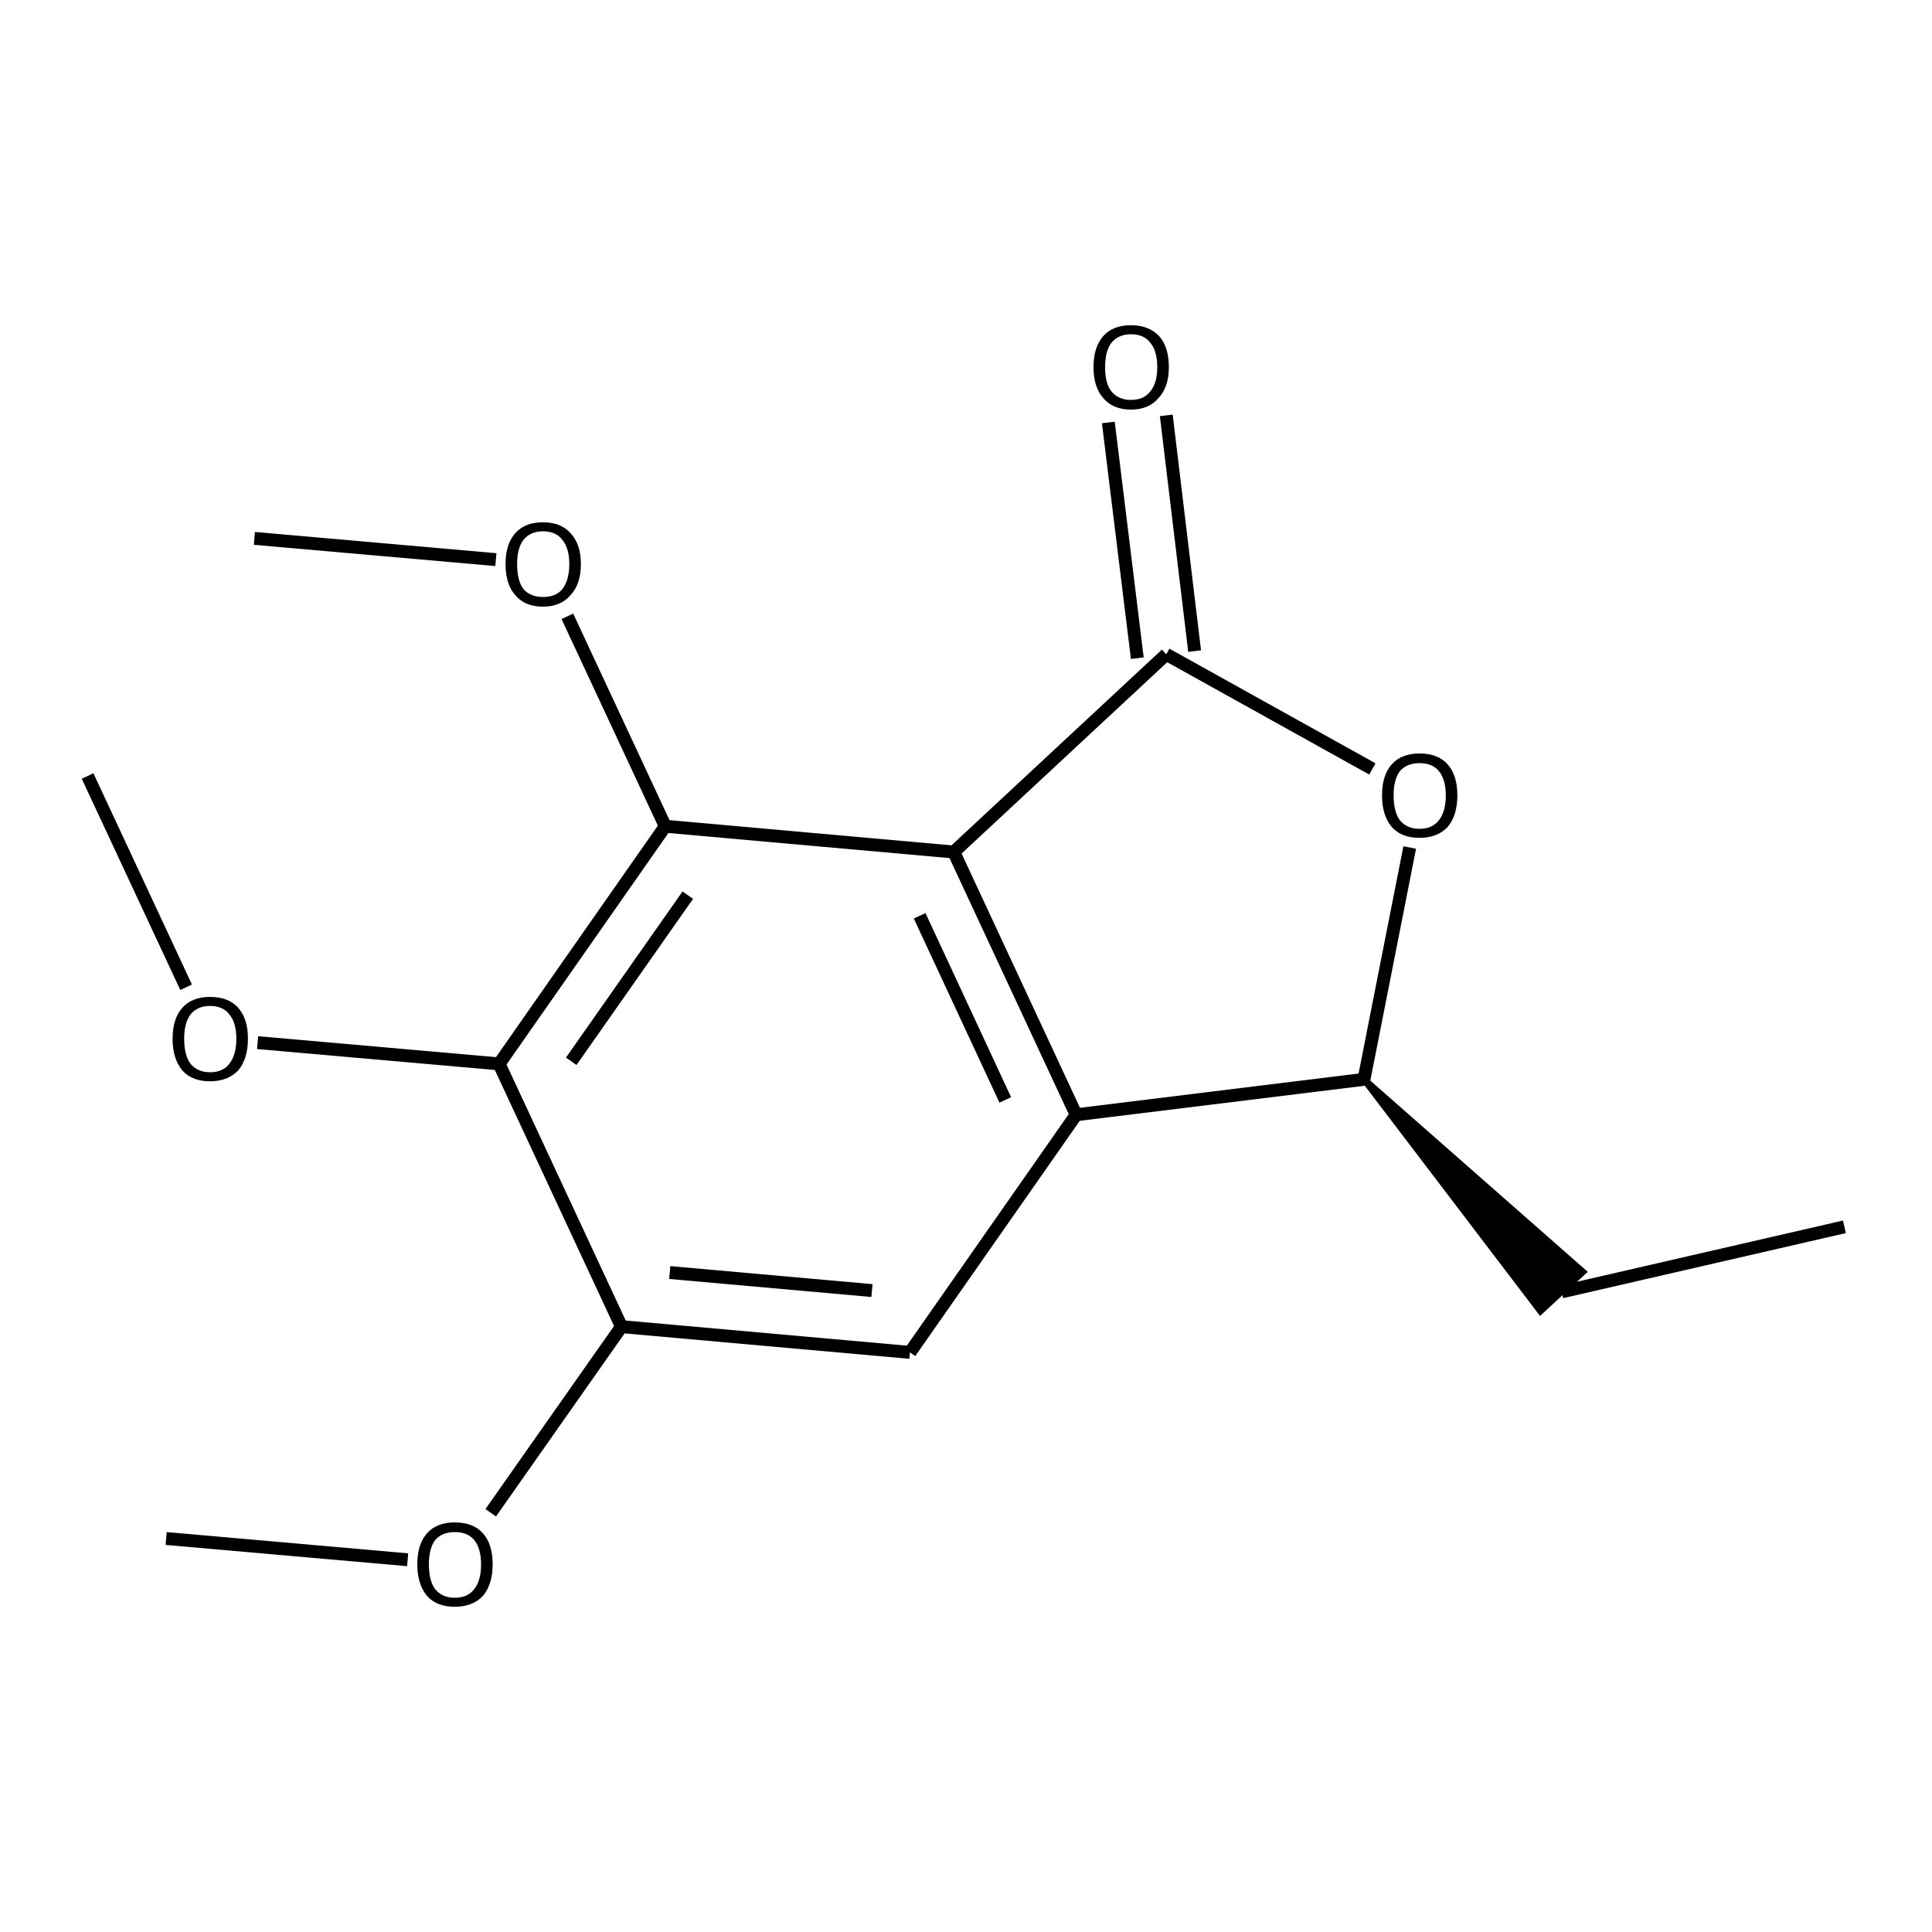 <?xml version='1.0' encoding='iso-8859-1'?>
<svg version='1.1' baseProfile='full'
              xmlns='http://www.w3.org/2000/svg'
                      xmlns:rdkit='http://www.rdkit.org/xml'
                      xmlns:xlink='http://www.w3.org/1999/xlink'
                  xml:space='preserve'
width='300px' height='300px' viewBox='0 0 300 300'>
<!-- END OF HEADER -->
<path class='bond-0 atom-0 atom-1' d='M 286.4,190.5 L 242.5,200.6' style='fill:none;fill-rule:evenodd;stroke:#000000;stroke-width:2.0px;stroke-linecap:butt;stroke-linejoin:miter;stroke-opacity:1' />
<path class='bond-1 atom-2 atom-1' d='M 211.8,167.6 L 245.8,197.5 L 239.2,203.6 Z' style='fill:#000000;fill-rule:evenodd;fill-opacity:1;stroke:#000000;stroke-width:1.0px;stroke-linecap:butt;stroke-linejoin:miter;stroke-opacity:1;' />
<path class='bond-2 atom-2 atom-3' d='M 211.8,167.6 L 218.9,131.6' style='fill:none;fill-rule:evenodd;stroke:#000000;stroke-width:2.0px;stroke-linecap:butt;stroke-linejoin:miter;stroke-opacity:1' />
<path class='bond-3 atom-3 atom-4' d='M 213.1,119.4 L 181.1,101.6' style='fill:none;fill-rule:evenodd;stroke:#000000;stroke-width:2.0px;stroke-linecap:butt;stroke-linejoin:miter;stroke-opacity:1' />
<path class='bond-4 atom-4 atom-5' d='M 176.6,102.2 L 172.1,65.6' style='fill:none;fill-rule:evenodd;stroke:#000000;stroke-width:2.0px;stroke-linecap:butt;stroke-linejoin:miter;stroke-opacity:1' />
<path class='bond-4 atom-4 atom-5' d='M 185.5,101.1 L 181.1,64.5' style='fill:none;fill-rule:evenodd;stroke:#000000;stroke-width:2.0px;stroke-linecap:butt;stroke-linejoin:miter;stroke-opacity:1' />
<path class='bond-5 atom-4 atom-6' d='M 181.1,101.6 L 148.1,132.3' style='fill:none;fill-rule:evenodd;stroke:#000000;stroke-width:2.0px;stroke-linecap:butt;stroke-linejoin:miter;stroke-opacity:1' />
<path class='bond-6 atom-6 atom-7' d='M 148.1,132.3 L 167.1,173.1' style='fill:none;fill-rule:evenodd;stroke:#000000;stroke-width:2.0px;stroke-linecap:butt;stroke-linejoin:miter;stroke-opacity:1' />
<path class='bond-6 atom-6 atom-7' d='M 142.8,142.2 L 156.1,170.8' style='fill:none;fill-rule:evenodd;stroke:#000000;stroke-width:2.0px;stroke-linecap:butt;stroke-linejoin:miter;stroke-opacity:1' />
<path class='bond-7 atom-7 atom-8' d='M 167.1,173.1 L 141.3,210.0' style='fill:none;fill-rule:evenodd;stroke:#000000;stroke-width:2.0px;stroke-linecap:butt;stroke-linejoin:miter;stroke-opacity:1' />
<path class='bond-8 atom-8 atom-9' d='M 141.3,210.0 L 96.5,206.0' style='fill:none;fill-rule:evenodd;stroke:#000000;stroke-width:2.0px;stroke-linecap:butt;stroke-linejoin:miter;stroke-opacity:1' />
<path class='bond-8 atom-8 atom-9' d='M 135.4,200.4 L 104.0,197.6' style='fill:none;fill-rule:evenodd;stroke:#000000;stroke-width:2.0px;stroke-linecap:butt;stroke-linejoin:miter;stroke-opacity:1' />
<path class='bond-9 atom-9 atom-10' d='M 96.5,206.0 L 76.2,234.9' style='fill:none;fill-rule:evenodd;stroke:#000000;stroke-width:2.0px;stroke-linecap:butt;stroke-linejoin:miter;stroke-opacity:1' />
<path class='bond-10 atom-10 atom-11' d='M 63.3,242.2 L 25.8,238.9' style='fill:none;fill-rule:evenodd;stroke:#000000;stroke-width:2.0px;stroke-linecap:butt;stroke-linejoin:miter;stroke-opacity:1' />
<path class='bond-11 atom-9 atom-12' d='M 96.5,206.0 L 77.5,165.2' style='fill:none;fill-rule:evenodd;stroke:#000000;stroke-width:2.0px;stroke-linecap:butt;stroke-linejoin:miter;stroke-opacity:1' />
<path class='bond-12 atom-12 atom-13' d='M 77.5,165.2 L 103.3,128.3' style='fill:none;fill-rule:evenodd;stroke:#000000;stroke-width:2.0px;stroke-linecap:butt;stroke-linejoin:miter;stroke-opacity:1' />
<path class='bond-12 atom-12 atom-13' d='M 88.7,164.8 L 106.8,139.0' style='fill:none;fill-rule:evenodd;stroke:#000000;stroke-width:2.0px;stroke-linecap:butt;stroke-linejoin:miter;stroke-opacity:1' />
<path class='bond-13 atom-13 atom-14' d='M 103.3,128.3 L 88.1,95.7' style='fill:none;fill-rule:evenodd;stroke:#000000;stroke-width:2.0px;stroke-linecap:butt;stroke-linejoin:miter;stroke-opacity:1' />
<path class='bond-14 atom-14 atom-15' d='M 77.0,86.9 L 39.5,83.6' style='fill:none;fill-rule:evenodd;stroke:#000000;stroke-width:2.0px;stroke-linecap:butt;stroke-linejoin:miter;stroke-opacity:1' />
<path class='bond-15 atom-12 atom-16' d='M 77.5,165.2 L 40.0,161.9' style='fill:none;fill-rule:evenodd;stroke:#000000;stroke-width:2.0px;stroke-linecap:butt;stroke-linejoin:miter;stroke-opacity:1' />
<path class='bond-16 atom-16 atom-17' d='M 28.9,153.3 L 13.6,120.5' style='fill:none;fill-rule:evenodd;stroke:#000000;stroke-width:2.0px;stroke-linecap:butt;stroke-linejoin:miter;stroke-opacity:1' />
<path class='bond-17 atom-7 atom-2' d='M 167.1,173.1 L 211.8,167.6' style='fill:none;fill-rule:evenodd;stroke:#000000;stroke-width:2.0px;stroke-linecap:butt;stroke-linejoin:miter;stroke-opacity:1' />
<path class='bond-18 atom-13 atom-6' d='M 103.3,128.3 L 148.1,132.3' style='fill:none;fill-rule:evenodd;stroke:#000000;stroke-width:2.0px;stroke-linecap:butt;stroke-linejoin:miter;stroke-opacity:1' />
<path class='atom-3' d='M 214.6 123.5
Q 214.6 120.4, 216.1 118.7
Q 217.6 117.0, 220.4 117.0
Q 223.3 117.0, 224.8 118.7
Q 226.3 120.4, 226.3 123.5
Q 226.3 126.6, 224.8 128.4
Q 223.2 130.1, 220.4 130.1
Q 217.6 130.1, 216.1 128.4
Q 214.6 126.6, 214.6 123.5
M 220.4 128.7
Q 222.4 128.7, 223.4 127.4
Q 224.5 126.1, 224.5 123.5
Q 224.5 121.0, 223.4 119.7
Q 222.4 118.5, 220.4 118.5
Q 218.5 118.5, 217.4 119.7
Q 216.4 121.0, 216.4 123.5
Q 216.4 126.1, 217.4 127.4
Q 218.5 128.7, 220.4 128.7
' fill='#000000'/>
<path class='atom-5' d='M 169.8 57.0
Q 169.8 53.9, 171.3 52.2
Q 172.8 50.5, 175.6 50.5
Q 178.4 50.5, 180.0 52.2
Q 181.5 53.9, 181.5 57.0
Q 181.5 60.1, 179.9 61.8
Q 178.4 63.6, 175.6 63.6
Q 172.8 63.6, 171.3 61.8
Q 169.8 60.1, 169.8 57.0
M 175.6 62.1
Q 177.6 62.1, 178.6 60.8
Q 179.7 59.5, 179.7 57.0
Q 179.7 54.5, 178.6 53.2
Q 177.6 51.9, 175.6 51.9
Q 173.7 51.9, 172.6 53.2
Q 171.6 54.5, 171.6 57.0
Q 171.6 59.6, 172.6 60.8
Q 173.7 62.1, 175.6 62.1
' fill='#000000'/>
<path class='atom-10' d='M 64.8 242.9
Q 64.8 239.8, 66.3 238.1
Q 67.8 236.4, 70.6 236.4
Q 73.5 236.4, 75.0 238.1
Q 76.5 239.8, 76.5 242.9
Q 76.5 246.0, 75.0 247.8
Q 73.4 249.5, 70.6 249.5
Q 67.8 249.5, 66.3 247.8
Q 64.8 246.0, 64.8 242.9
M 70.6 248.1
Q 72.6 248.1, 73.6 246.8
Q 74.7 245.5, 74.7 242.9
Q 74.7 240.4, 73.6 239.1
Q 72.6 237.9, 70.6 237.9
Q 68.7 237.9, 67.6 239.1
Q 66.6 240.4, 66.6 242.9
Q 66.6 245.5, 67.6 246.8
Q 68.7 248.1, 70.6 248.1
' fill='#000000'/>
<path class='atom-14' d='M 78.5 87.6
Q 78.5 84.5, 80.0 82.8
Q 81.5 81.1, 84.3 81.1
Q 87.1 81.1, 88.6 82.8
Q 90.2 84.5, 90.2 87.6
Q 90.2 90.7, 88.6 92.4
Q 87.1 94.2, 84.3 94.2
Q 81.5 94.2, 80.0 92.4
Q 78.5 90.7, 78.5 87.6
M 84.3 92.7
Q 86.3 92.7, 87.3 91.5
Q 88.4 90.1, 88.4 87.6
Q 88.4 85.1, 87.3 83.8
Q 86.3 82.5, 84.3 82.5
Q 82.4 82.5, 81.3 83.8
Q 80.3 85.1, 80.3 87.6
Q 80.3 90.2, 81.3 91.5
Q 82.4 92.7, 84.3 92.7
' fill='#000000'/>
<path class='atom-16' d='M 26.8 161.3
Q 26.8 158.2, 28.3 156.5
Q 29.8 154.8, 32.6 154.8
Q 35.5 154.8, 37.0 156.5
Q 38.5 158.2, 38.5 161.3
Q 38.5 164.4, 37.0 166.2
Q 35.4 167.9, 32.6 167.9
Q 29.8 167.9, 28.3 166.2
Q 26.8 164.4, 26.8 161.3
M 32.6 166.5
Q 34.6 166.5, 35.6 165.2
Q 36.7 163.8, 36.7 161.3
Q 36.7 158.8, 35.6 157.5
Q 34.6 156.2, 32.6 156.2
Q 30.7 156.2, 29.6 157.5
Q 28.6 158.8, 28.6 161.3
Q 28.6 163.9, 29.6 165.2
Q 30.7 166.5, 32.6 166.5
' fill='#000000'/>
</svg>
